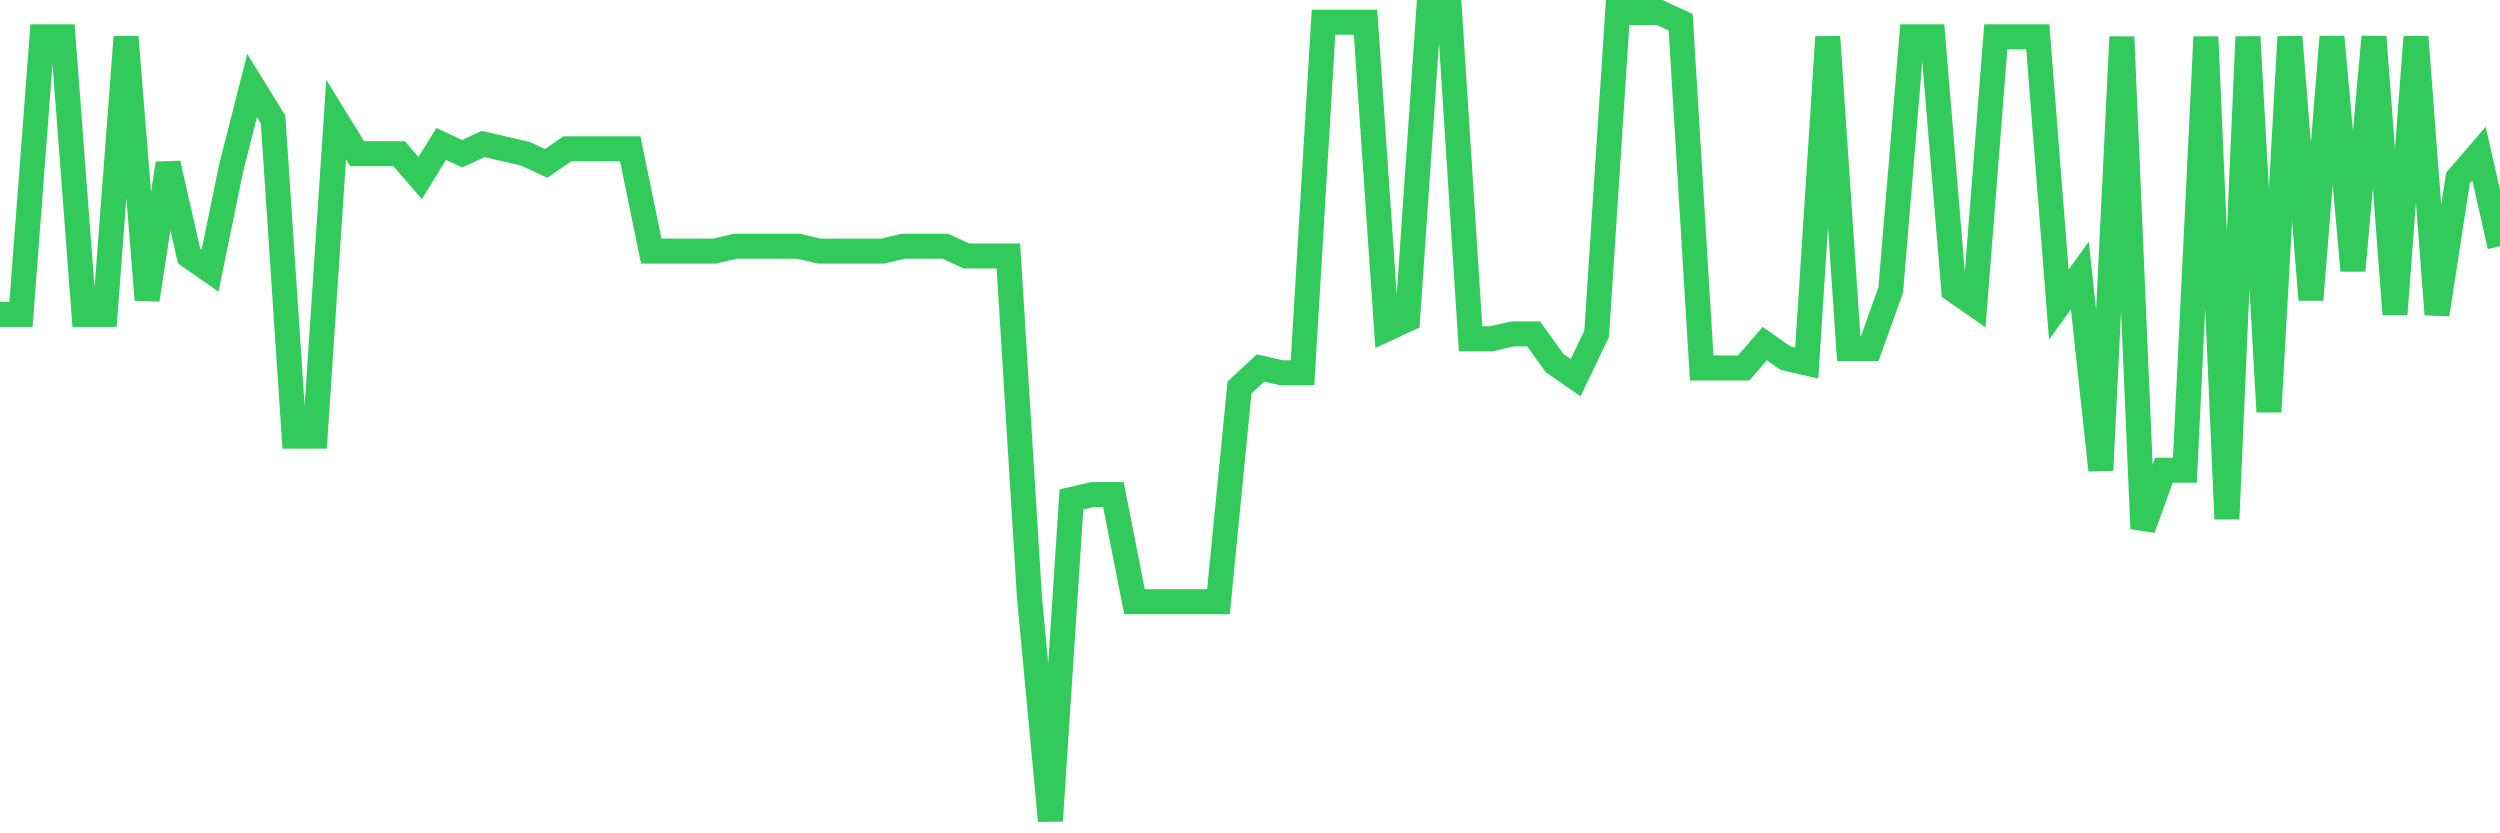 <svg
  xmlns="http://www.w3.org/2000/svg"
  xmlns:xlink="http://www.w3.org/1999/xlink"
  width="120"
  height="40"
  viewBox="0 0 120 40"
  preserveAspectRatio="none"
>
  <polyline
    points="0,15.092 1.008,15.092 2.017,1.769 3.025,1.769 4.034,15.092 5.042,15.092 6.05,1.769 7.059,14.39 8.067,7.846 9.076,12.287 10.084,12.988 11.092,8.08 12.101,4.106 13.109,5.742 14.118,20.935 15.126,20.935 16.134,5.742 17.143,7.378 18.151,7.378 19.16,7.378 20.168,8.547 21.176,6.911 22.185,7.378 23.193,6.911 24.202,7.145 25.21,7.378 26.218,7.846 27.227,7.145 28.235,7.145 29.244,7.145 30.252,7.145 31.261,12.053 32.269,12.053 33.277,12.053 34.286,12.053 35.294,11.819 36.303,11.819 37.311,11.819 38.319,11.819 39.328,12.053 40.336,12.053 41.345,12.053 42.353,12.053 43.361,11.819 44.37,11.819 45.378,11.819 46.387,12.287 47.395,12.287 48.403,12.287 49.412,28.648 50.42,39.4 51.429,23.973 52.437,23.74 53.445,23.74 54.454,28.882 55.462,28.882 56.471,28.882 57.479,28.882 58.487,28.882 59.496,18.598 60.504,17.663 61.513,17.896 62.521,17.896 63.529,1.067 64.538,1.067 65.546,1.067 66.555,15.793 67.563,15.325 68.571,0.6 69.58,0.6 70.588,16.26 71.597,16.26 72.605,16.027 73.613,16.027 74.622,17.429 75.63,18.13 76.639,16.027 77.647,0.6 78.655,0.6 79.664,0.6 80.672,1.067 81.681,17.663 82.689,17.663 83.697,17.663 84.706,16.494 85.714,17.195 86.723,17.429 87.731,1.769 88.739,16.728 89.748,16.728 90.756,13.923 91.765,1.769 92.773,1.769 93.782,13.923 94.79,14.624 95.798,1.769 96.807,1.769 97.815,1.769 98.824,14.624 99.832,13.222 100.84,22.571 101.849,1.769 102.857,25.376 103.866,22.571 104.874,22.571 105.882,1.769 106.891,24.908 107.899,1.769 108.908,19.766 109.916,1.769 110.924,14.39 111.933,1.769 112.941,12.988 113.95,1.769 114.958,15.092 115.966,1.769 116.975,15.092 117.983,8.547 118.992,7.378 120,11.819"
    fill="none"
    stroke="#32ca5b"
    stroke-width="1.2"
  >
  </polyline>
</svg>
